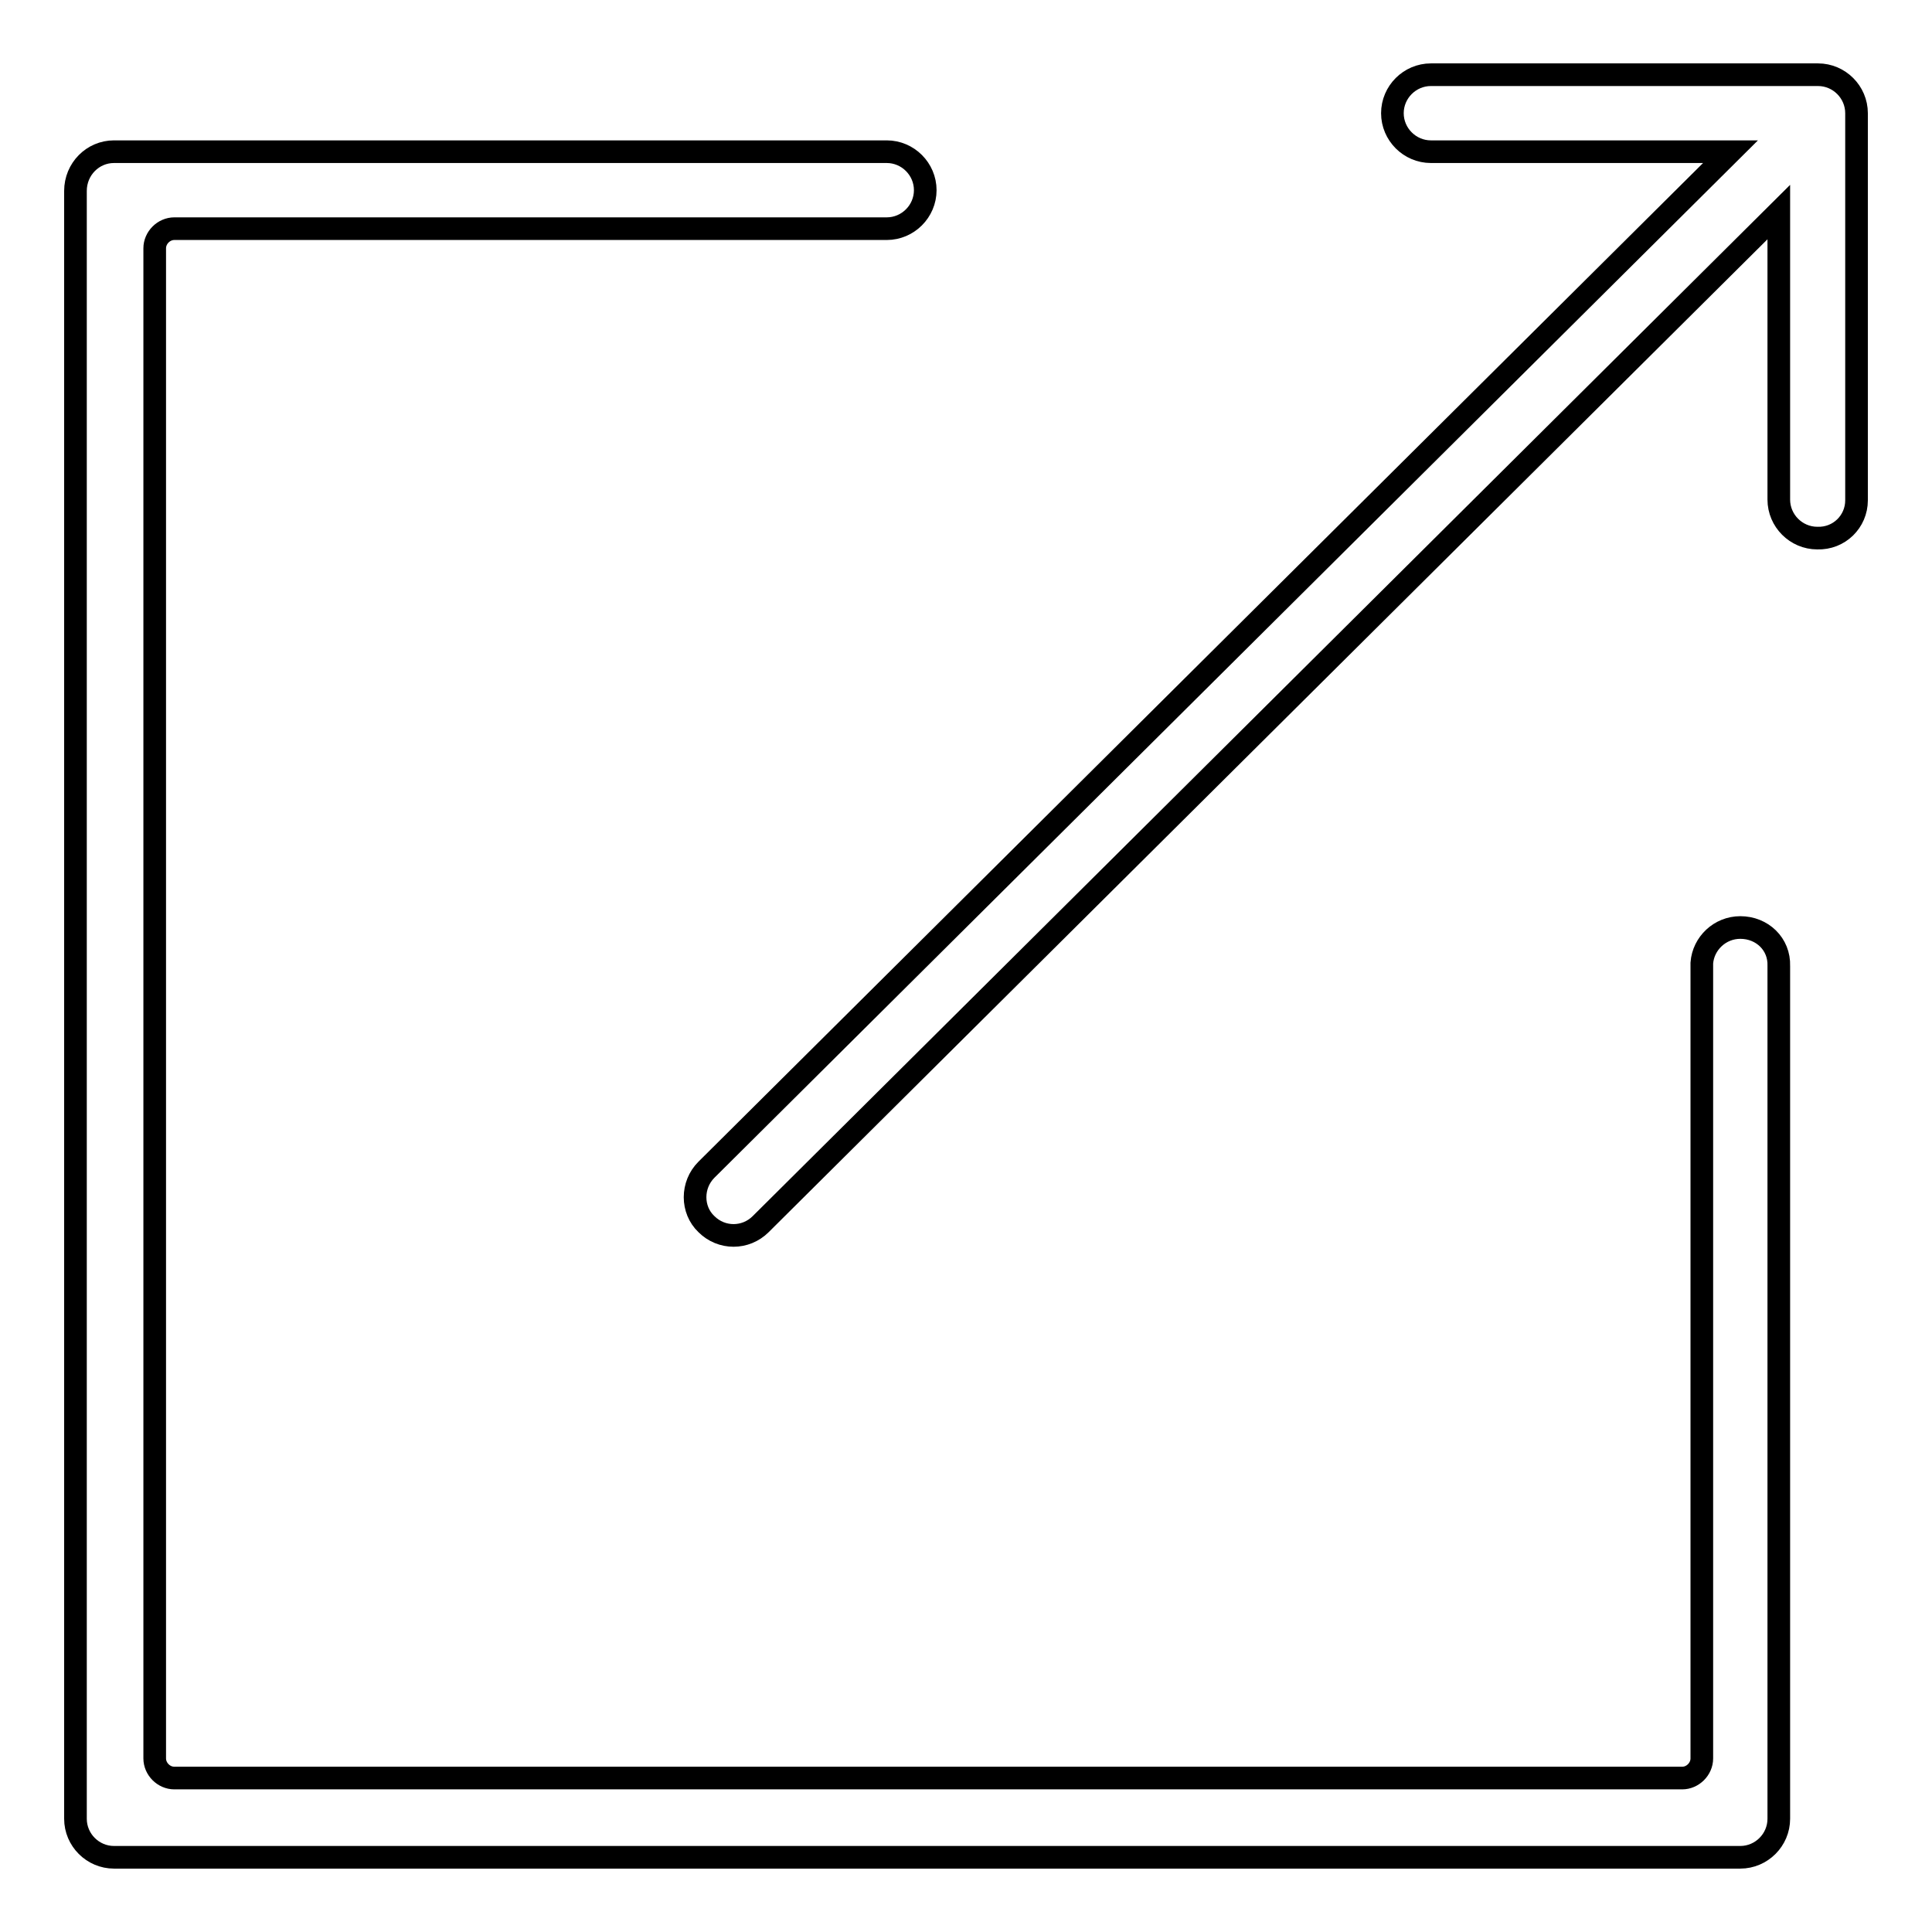 <?xml version="1.0" encoding="utf-8"?>
<!-- Svg Vector Icons : http://www.onlinewebfonts.com/icon -->
<!DOCTYPE svg PUBLIC "-//W3C//DTD SVG 1.1//EN" "http://www.w3.org/Graphics/SVG/1.1/DTD/svg11.dtd">
<svg version="1.1" xmlns="http://www.w3.org/2000/svg" xmlns:xlink="http://www.w3.org/1999/xlink" x="0px" y="0px" viewBox="0 0 256 256" enable-background="new 0 0 256 256" xml:space="preserve">
<g><g><path stroke-width="3" fill-opacity="0" stroke="#000000"  d="M230.6,122.9c-2.7,0-4.9,2.1-5.1,4.7h0V233c0,1.4-1.2,2.6-2.6,2.6H23.1c-1.4,0-2.6-1.2-2.6-2.6V32.9c0-1.4,1.2-2.6,2.6-2.6h94.4c2.8,0,5.1-2.3,5.1-5.1c0-2.8-2.3-5.1-5.1-5.1H15.1c-2.8,0-5.1,2.3-5.1,5.2V241c0,2.8,2.3,5.1,5.1,5.1h215.5c2.8,0,5.1-2.3,5.1-5.1V128.6c0-0.2,0-0.4,0-0.6C235.8,125.1,233.5,122.9,230.6,122.9z"/><path stroke-width="3" fill-opacity="0" stroke="#000000"  d="M246,66.3V15c0-2.8-2.3-5.1-5.1-5.1h-51.3l0,0c-2.8,0-5.1,2.3-5.1,5.1c0,2.8,2.3,5.1,5.1,5.1h39.7L93.6,155c-2,2-2,5.3,0,7.2c1,1,2.3,1.5,3.6,1.5c1.3,0,2.6-0.5,3.6-1.5L235.7,28.1l0,38.1l0,0l0,0c0,2.8,2.3,5.1,5.1,5.1C243.7,71.4,246,69.1,246,66.3L246,66.3z"/></g></g>
</svg>